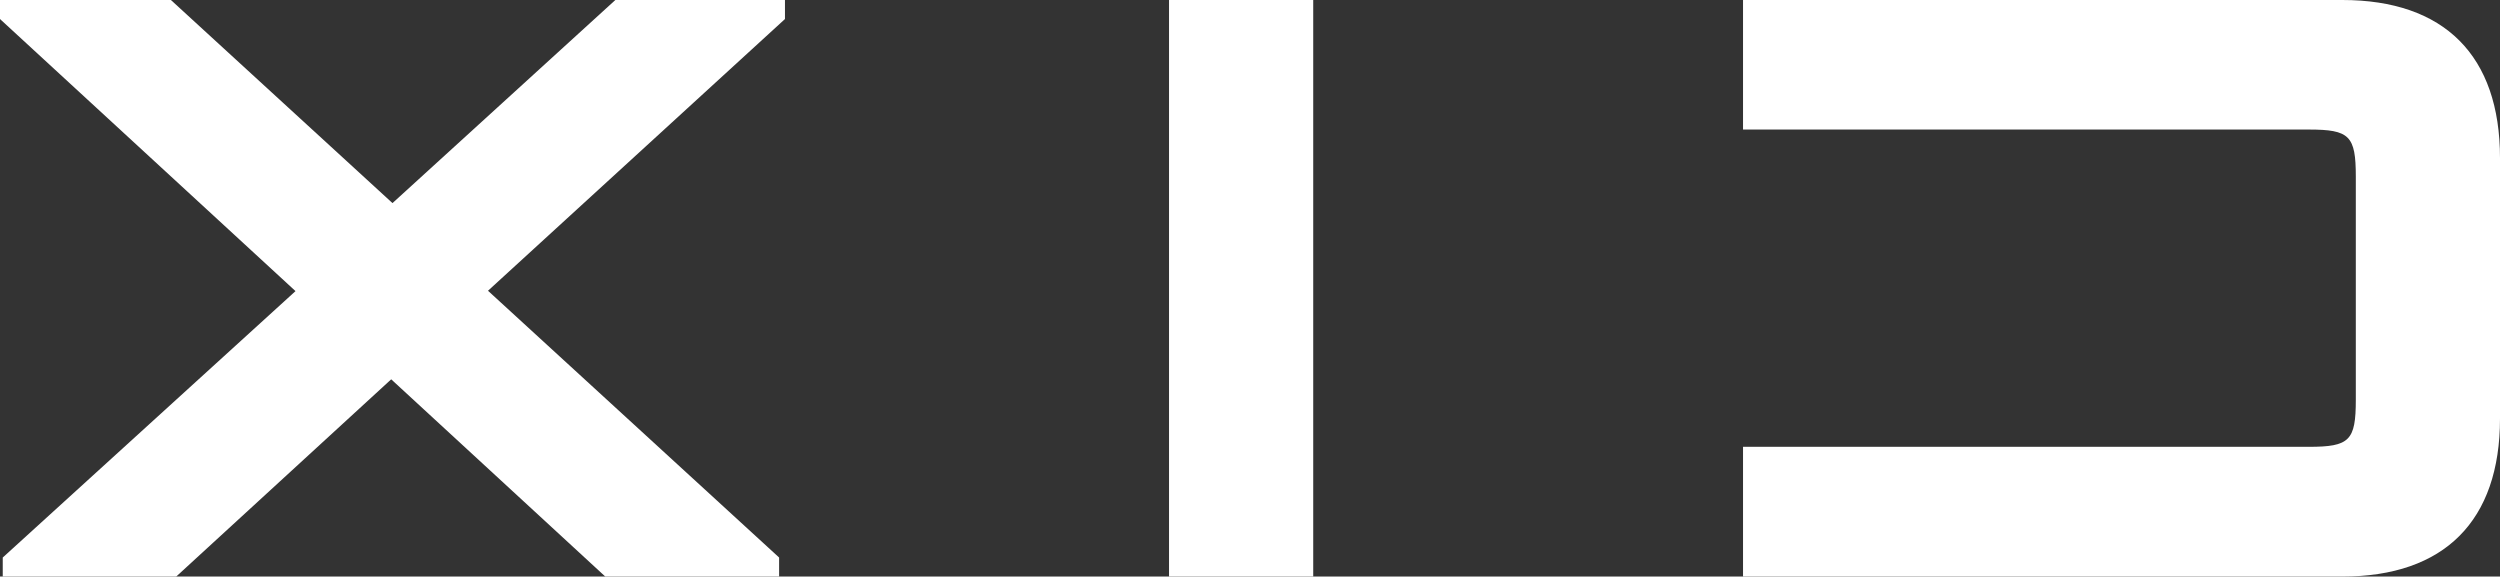 <?xml version="1.0" encoding="UTF-8"?>
<svg id="Layer_1" data-name="Layer 1" xmlns="http://www.w3.org/2000/svg" viewBox="0 0 136.63 31.51"><rect x="0" y="0" width="136.63" height="31.51" fill="#333333" stroke="none"/>
  <defs>
    <style>
      .cls-1 {
        fill: #fff;
        stroke-width: 0px;
      }
    </style>
  </defs>
  <path class="cls-1" d="M0,0h9.34l12.11,11.1L33.63,0h9.27v1.04l-16.23,14.85,15.91,14.58v1.04h-9.5l-11.7-10.78-11.75,10.78H.15v-1.04l16-14.56L0,1.04V0Z"/>
  <path class="cls-1" d="M71.77,0v31.51h-7.88V0h7.88Z"/>
  <path class="cls-1" d="M136.63,8.65v14.22c0,5.6-3.04,8.64-8.62,8.64h-32.75v-7.09h30.92c2.23,0,2.57-.34,2.57-2.57v-12.2c0-2.23-.34-2.57-2.57-2.57h-30.92V0h32.75c5.58,0,8.62,3.04,8.62,8.64h0Z"/>
</svg>